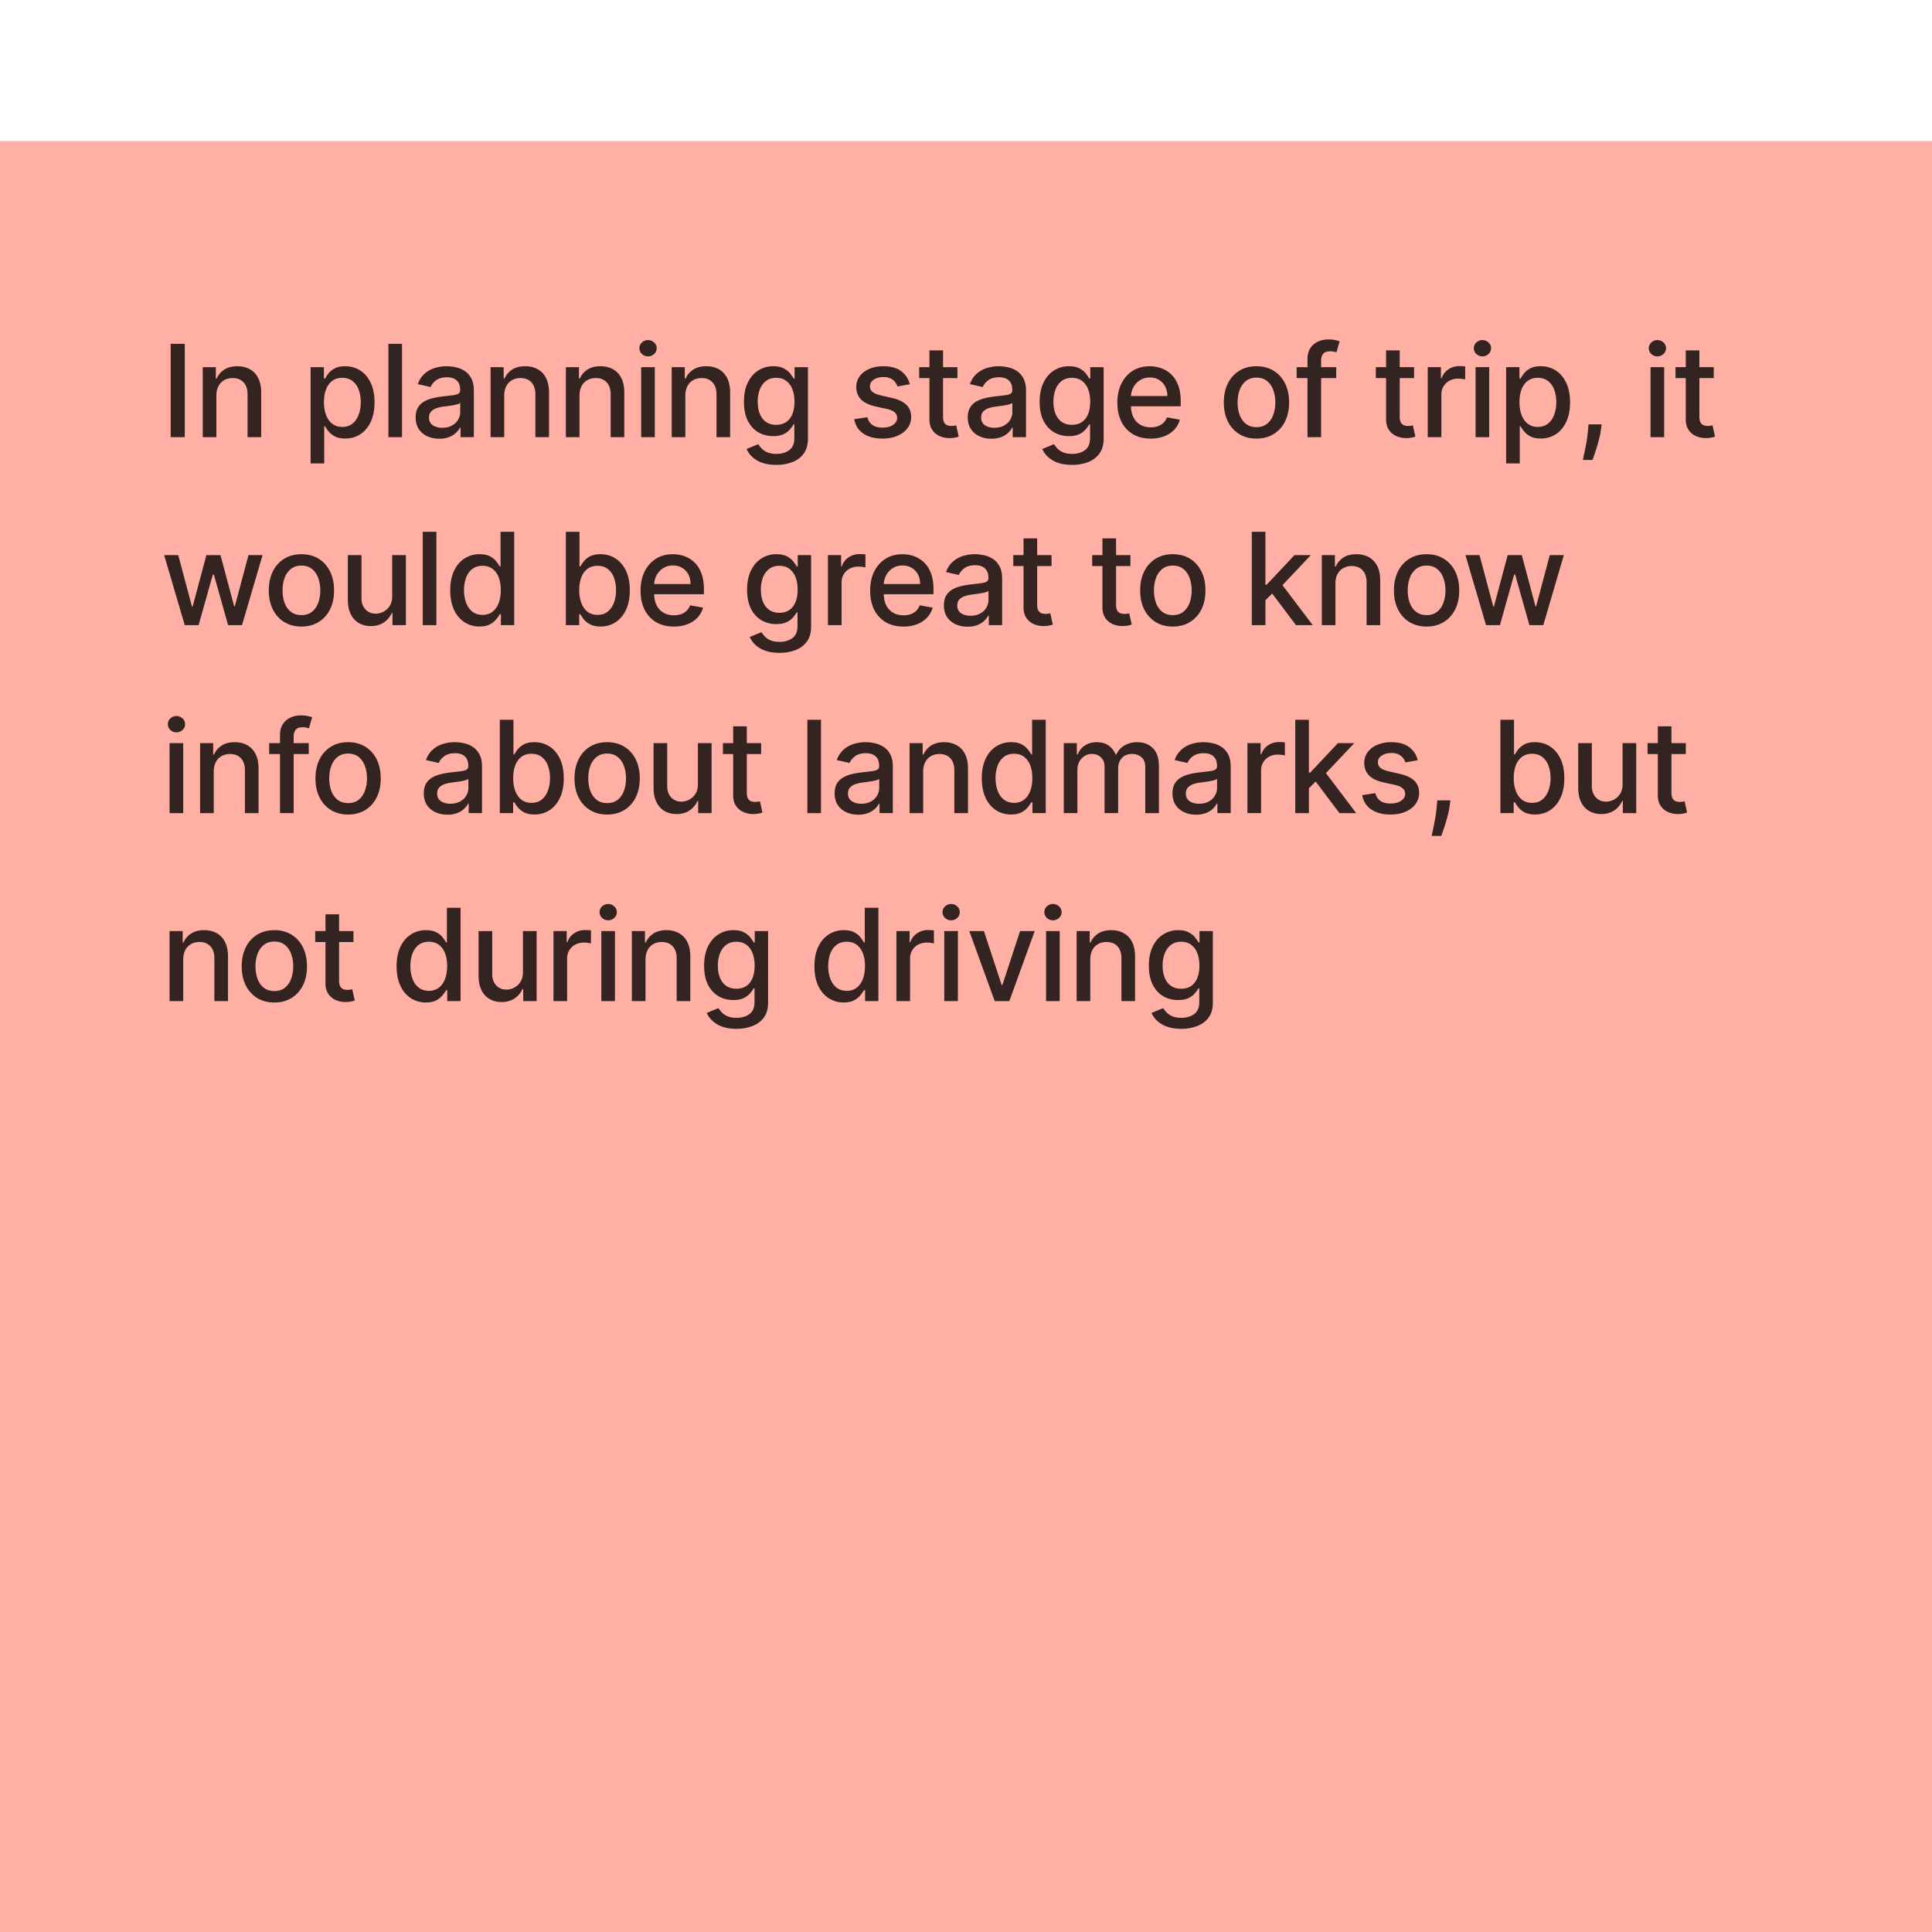<svg xmlns="http://www.w3.org/2000/svg" width="185" height="185" fill="none"><g filter="url(#a)"><path fill="#FFAFA3" d="M0 0h185v185H0z"/><path fill="#000" fill-opacity=".8" d="M17.692 19.424v8.937h-1.349v-8.938h1.349zm3.028 4.957v3.98h-1.305v-6.703h1.253v1.09h.083c.154-.354.395-.64.724-.855.332-.215.75-.323 1.253-.323.456 0 .856.096 1.2.288.343.19.61.472.798.847.19.375.284.84.284 1.392v4.264h-1.305v-4.107c0-.486-.127-.865-.38-1.139-.253-.276-.6-.414-1.043-.414-.302 0-.571.065-.807.196a1.413 1.413 0 0 0-.554.576c-.134.25-.2.553-.2.908zm9.021 6.493v-9.216h1.275v1.086h.109c.076-.14.185-.3.327-.484.143-.183.34-.343.594-.48.253-.14.587-.21 1.003-.21.541 0 1.024.137 1.45.41.424.274.757.668.998 1.183.245.515.367 1.135.367 1.86 0 .724-.12 1.345-.362 1.863-.242.515-.573.912-.995 1.19a2.576 2.576 0 0 1-1.445.415c-.407 0-.74-.068-.999-.205a1.89 1.89 0 0 1-.602-.48 3.634 3.634 0 0 1-.336-.488h-.079v3.556h-1.305zm1.28-5.865c0 .471.067.885.204 1.24.137.354.335.632.594.833.259.198.576.297.951.297.39 0 .716-.104.977-.31.262-.21.46-.493.594-.851.137-.358.205-.76.205-1.209 0-.442-.067-.84-.2-1.191a1.823 1.823 0 0 0-.594-.834c-.262-.203-.59-.305-.982-.305-.378 0-.698.097-.96.292a1.795 1.795 0 0 0-.59.816c-.133.35-.2.757-.2 1.222zm7.474-5.585v8.937h-1.304v-8.938h1.304zm3.571 9.085c-.425 0-.809-.079-1.152-.236a1.94 1.94 0 0 1-.816-.694c-.198-.302-.297-.673-.297-1.112 0-.378.073-.69.219-.934a1.61 1.61 0 0 1 .589-.58 3.06 3.06 0 0 1 .829-.323c.305-.073.617-.128.934-.166l.977-.114c.25-.032.432-.083.546-.152.113-.07.17-.184.17-.34v-.031c0-.382-.108-.677-.323-.886-.212-.21-.53-.314-.951-.314-.44 0-.786.097-1.039.292-.25.192-.423.406-.52.641l-1.225-.279c.145-.407.357-.736.637-.986.282-.253.606-.437.973-.55a3.8 3.8 0 0 1 1.156-.175c.268 0 .551.032.851.096.303.062.585.175.847.34.264.167.481.404.65.712.169.306.253.703.253 1.192v4.45H44.1v-.916h-.053c-.084.169-.21.335-.38.498a2.018 2.018 0 0 1-.65.405 2.524 2.524 0 0 1-.95.162zm.284-1.047c.36 0 .669-.072.925-.214a1.51 1.51 0 0 0 .59-.559c.136-.233.204-.481.204-.746v-.864c-.046.047-.137.09-.27.13a3.912 3.912 0 0 1-.45.101c-.168.027-.333.051-.493.075-.16.02-.294.037-.401.052a3.236 3.236 0 0 0-.694.161 1.19 1.19 0 0 0-.498.328c-.122.14-.183.325-.183.558 0 .323.12.567.358.733.238.163.542.245.912.245zm5.931-3.081v3.98h-1.304v-6.703h1.252v1.09h.083c.154-.354.396-.64.724-.855.332-.215.75-.323 1.253-.323.457 0 .857.096 1.2.288.343.19.61.472.799.847.189.375.283.84.283 1.392v4.264h-1.305v-4.107c0-.486-.126-.865-.38-1.139-.252-.276-.6-.414-1.042-.414-.303 0-.572.065-.808.196a1.42 1.42 0 0 0-.554.576c-.134.25-.2.553-.2.908zm7.21 0v3.98h-1.305v-6.703h1.252v1.09h.083c.154-.354.396-.64.725-.855.331-.215.749-.323 1.252-.323.457 0 .857.096 1.2.288.343.19.61.472.799.847.189.375.283.84.283 1.392v4.264h-1.305v-4.107c0-.486-.126-.865-.38-1.139-.252-.276-.6-.414-1.042-.414-.303 0-.572.065-.807.196a1.415 1.415 0 0 0-.555.576c-.133.25-.2.553-.2.908zm5.904 3.98v-6.703H62.7v6.703h-1.305zm.659-7.738a.83.83 0 0 1-.585-.226.738.738 0 0 1-.24-.55c0-.216.08-.399.24-.55a.821.821 0 0 1 .585-.231c.227 0 .42.077.58.23a.723.723 0 0 1 .245.55.732.732 0 0 1-.245.55.814.814 0 0 1-.58.227zm3.57 3.758v3.98H64.32v-6.703h1.252v1.09h.083c.154-.354.396-.64.725-.855.331-.215.749-.323 1.252-.323.457 0 .857.096 1.2.288.343.19.61.472.799.847.189.375.283.84.283 1.392v4.264H68.61v-4.107c0-.486-.127-.865-.38-1.139-.253-.276-.6-.414-1.043-.414-.303 0-.572.065-.807.196a1.407 1.407 0 0 0-.554.576c-.134.25-.201.553-.201.908zm8.715 6.633c-.532 0-.99-.07-1.374-.21a2.661 2.661 0 0 1-.934-.554 2.328 2.328 0 0 1-.541-.755l1.121-.462c.079.128.184.263.314.405.134.146.315.27.542.371.23.102.525.153.886.153.494 0 .903-.12 1.226-.362.323-.239.484-.62.484-1.143v-1.318h-.083a2.976 2.976 0 0 1-.34.475 1.842 1.842 0 0 1-.602.454c-.256.128-.59.192-1 .192-.53 0-1.006-.123-1.431-.37-.422-.25-.757-.619-1.004-1.105-.244-.488-.366-1.09-.366-1.802 0-.713.12-1.324.362-1.833.244-.509.579-.899 1.004-1.17a2.61 2.61 0 0 1 1.444-.41c.416 0 .752.07 1.008.21.256.137.455.297.598.48.145.183.257.345.336.484h.096v-1.086h1.279v6.851c0 .576-.134 1.049-.402 1.418-.268.37-.63.643-1.087.82a4.189 4.189 0 0 1-1.536.267zm-.013-3.836c.376 0 .693-.087.952-.262.261-.177.46-.43.593-.76.137-.33.205-.728.205-1.19 0-.451-.067-.849-.2-1.192a1.77 1.77 0 0 0-.59-.803c-.259-.195-.579-.292-.96-.292-.392 0-.72.102-.982.305-.261.201-.46.475-.593.82a3.26 3.26 0 0 0-.196 1.162c0 .439.066.824.2 1.156.134.332.332.59.594.777.264.186.59.279.977.279zm12.792-3.884-1.183.21a1.401 1.401 0 0 0-.235-.432 1.166 1.166 0 0 0-.428-.336 1.55 1.55 0 0 0-.676-.131c-.37 0-.678.083-.925.248-.248.163-.371.374-.371.633 0 .224.082.405.248.541.166.137.434.25.803.336l1.065.245c.617.142 1.077.362 1.379.659.303.296.454.682.454 1.156 0 .402-.117.76-.35 1.074-.23.31-.55.555-.964.733-.41.177-.886.266-1.427.266-.75 0-1.363-.16-1.837-.48-.474-.323-.765-.781-.873-1.375l1.262-.192c.078.329.24.578.484.746.244.166.563.25.956.25.427 0 .77-.09 1.025-.267.256-.18.384-.4.384-.659a.685.685 0 0 0-.236-.528c-.154-.142-.39-.25-.71-.323l-1.135-.249c-.626-.142-1.088-.37-1.388-.68-.297-.312-.445-.706-.445-1.183 0-.396.11-.742.331-1.039.222-.296.527-.528.917-.693.39-.17.836-.254 1.34-.254.724 0 1.294.158 1.71.472.416.311.691.728.825 1.252zm4.56-1.636v1.047h-3.662v-1.047h3.661zm-2.68-1.606h1.304v6.34c0 .254.038.444.114.572a.598.598 0 0 0 .292.258c.123.043.255.065.398.065.104 0 .196-.007.274-.022.079-.014.14-.026.184-.035l.235 1.078a2.05 2.05 0 0 1-.323.087c-.14.032-.314.05-.523.053a2.298 2.298 0 0 1-.96-.183 1.647 1.647 0 0 1-.72-.594c-.184-.267-.275-.604-.275-1.008v-6.611zm5.938 8.457c-.425 0-.809-.079-1.152-.236a1.941 1.941 0 0 1-.816-.694c-.198-.302-.297-.673-.297-1.112 0-.378.073-.69.218-.934a1.61 1.61 0 0 1 .59-.58 3.06 3.06 0 0 1 .829-.323c.305-.073.616-.128.933-.166l.978-.114c.25-.032.432-.083.545-.152.114-.07.17-.184.17-.34v-.031c0-.382-.107-.677-.322-.886-.213-.21-.53-.314-.952-.314-.439 0-.785.097-1.038.292-.25.192-.424.406-.52.641l-1.226-.279c.146-.407.358-.736.637-.986.282-.253.607-.437.974-.55a3.8 3.8 0 0 1 1.156-.175c.267 0 .551.032.85.096.303.062.586.175.847.34.265.167.482.404.65.712.17.306.254.703.254 1.192v4.45h-1.275v-.916h-.052c-.084.169-.21.335-.38.498a2.017 2.017 0 0 1-.65.405 2.523 2.523 0 0 1-.951.162zm.284-1.047c.36 0 .669-.072.925-.214a1.5 1.5 0 0 0 .589-.559c.137-.233.205-.481.205-.746v-.864c-.047.047-.137.09-.27.13a3.961 3.961 0 0 1-.45.101c-.169.027-.333.051-.493.075-.16.02-.294.037-.402.052a3.236 3.236 0 0 0-.694.161 1.19 1.19 0 0 0-.497.328c-.122.14-.183.325-.183.558 0 .323.119.567.358.733.238.163.542.245.912.245zm7.437 3.552c-.533 0-.991-.07-1.375-.21a2.667 2.667 0 0 1-.934-.554 2.333 2.333 0 0 1-.54-.755l1.121-.462c.078.128.183.263.314.405.134.146.314.27.541.371.23.102.525.153.886.153.494 0 .903-.12 1.226-.362.323-.239.484-.62.484-1.143v-1.318h-.082a2.97 2.97 0 0 1-.341.475 1.835 1.835 0 0 1-.602.454c-.256.128-.589.192-.999.192-.53 0-1.007-.123-1.432-.37-.422-.25-.756-.619-1.003-1.105-.245-.488-.367-1.09-.367-1.802 0-.713.12-1.324.362-1.833.245-.509.579-.899 1.004-1.17a2.61 2.61 0 0 1 1.444-.41c.416 0 .752.07 1.008.21.256.137.456.297.598.48.146.183.258.345.336.484h.096v-1.086h1.279v6.851c0 .576-.134 1.049-.402 1.418-.267.37-.629.643-1.086.82a4.19 4.19 0 0 1-1.536.267zm-.013-3.836c.375 0 .692-.087.951-.262.262-.177.46-.43.593-.76.137-.33.206-.728.206-1.19 0-.451-.067-.849-.201-1.192a1.77 1.77 0 0 0-.589-.803c-.259-.195-.579-.292-.96-.292-.393 0-.72.102-.982.305a1.85 1.85 0 0 0-.594.82 3.259 3.259 0 0 0-.196 1.162c0 .439.067.824.201 1.156.133.332.331.59.593.777.265.186.591.279.978.279zm7.54 1.318c-.66 0-1.229-.141-1.706-.423a2.873 2.873 0 0 1-1.1-1.2c-.256-.518-.384-1.125-.384-1.82 0-.687.128-1.292.384-1.816.259-.523.62-.932 1.083-1.226.465-.294 1.009-.44 1.632-.44.378 0 .745.062 1.099.187.355.125.674.322.956.59.282.267.505.615.668 1.042.163.425.244.941.244 1.55v.462h-5.328v-.978h4.05c0-.343-.07-.647-.21-.912a1.587 1.587 0 0 0-1.471-.864c-.366 0-.686.09-.96.27-.27.178-.48.411-.628.7a2.021 2.021 0 0 0-.218.929v.763c0 .448.078.83.236 1.144.16.314.382.554.667.72.285.163.618.244 1 .244.247 0 .472-.035.676-.105a1.4 1.4 0 0 0 .868-.851l1.235.223a2.237 2.237 0 0 1-.532.956c-.253.27-.572.481-.956.632a3.576 3.576 0 0 1-1.305.223zm10.129 0c-.628 0-1.177-.144-1.645-.432a2.917 2.917 0 0 1-1.091-1.209c-.259-.518-.388-1.123-.388-1.815 0-.696.129-1.304.388-1.824a2.91 2.91 0 0 1 1.091-1.213c.468-.288 1.017-.433 1.645-.433.628 0 1.177.145 1.645.433.469.288.832.692 1.091 1.213.259.52.389 1.128.389 1.824 0 .692-.13 1.297-.389 1.815a2.91 2.91 0 0 1-1.091 1.209c-.468.288-1.017.432-1.645.432zm.004-1.095c.408 0 .745-.108 1.013-.323a1.9 1.9 0 0 0 .593-.86c.131-.358.197-.752.197-1.183 0-.427-.066-.82-.197-1.178a1.924 1.924 0 0 0-.593-.868c-.268-.219-.605-.328-1.013-.328-.41 0-.75.11-1.021.328a1.956 1.956 0 0 0-.598.868c-.128.358-.192.75-.192 1.178 0 .43.064.825.192 1.183.131.358.331.644.598.86.271.215.611.323 1.021.323zm7.632-5.743v1.047h-3.788v-1.047h3.788zM125.2 28.36v-7.48c0-.419.091-.767.274-1.043a1.69 1.69 0 0 1 .729-.624c.303-.14.632-.21.986-.21.262 0 .486.022.672.066.187.04.325.079.415.113l-.305 1.056a6.972 6.972 0 0 0-.236-.06 1.344 1.344 0 0 0-.349-.04c-.317 0-.544.079-.681.236-.134.157-.201.384-.201.68v7.306H125.2zm10.206-6.703v1.047h-3.662v-1.047h3.662zm-2.68-1.606h1.305v6.34c0 .254.038.444.113.572a.6.6 0 0 0 .293.258c.122.043.254.065.397.065.105 0 .196-.007.275-.022l.183-.035.236 1.078c-.076.03-.183.058-.323.087a2.56 2.56 0 0 1-.524.053 2.3 2.3 0 0 1-.96-.183 1.643 1.643 0 0 1-.72-.594c-.183-.267-.275-.604-.275-1.008v-6.611zm3.988 8.309v-6.703h1.261v1.064h.07c.122-.36.337-.644.646-.85.311-.21.663-.315 1.056-.315a5.623 5.623 0 0 1 .554.03v1.249a2.41 2.41 0 0 0-.279-.048 2.667 2.667 0 0 0-.402-.03c-.308 0-.583.065-.825.196a1.464 1.464 0 0 0-.776 1.313v4.094h-1.305zm4.581 0v-6.703h1.305v6.703h-1.305zm.659-7.738a.83.83 0 0 1-.585-.226.738.738 0 0 1-.24-.55c0-.216.08-.399.24-.55a.822.822 0 0 1 .585-.231c.227 0 .42.077.58.23a.723.723 0 0 1 .245.55.732.732 0 0 1-.245.55.813.813 0 0 1-.58.227zm2.266 10.251v-9.216h1.274v1.086h.109a3.73 3.73 0 0 1 .327-.484 1.86 1.86 0 0 1 .594-.48c.253-.14.588-.21 1.004-.21.541 0 1.024.137 1.448.41.425.274.758.668 1 1.183.244.515.366 1.135.366 1.86 0 .724-.121 1.345-.362 1.863-.241.515-.573.912-.995 1.19a2.575 2.575 0 0 1-1.444.415c-.408 0-.741-.068-1-.205a1.896 1.896 0 0 1-.602-.48 3.719 3.719 0 0 1-.336-.488h-.078v3.556h-1.305zm1.278-5.865c0 .471.069.885.205 1.24.137.354.335.632.594.833.259.198.576.297.951.297.39 0 .716-.104.978-.31.262-.21.459-.493.593-.851a3.36 3.36 0 0 0 .205-1.209c0-.442-.067-.84-.2-1.191a1.823 1.823 0 0 0-.594-.834c-.262-.203-.589-.305-.982-.305-.378 0-.698.097-.96.292a1.795 1.795 0 0 0-.589.816c-.134.35-.201.757-.201 1.222zm7.868 2.13-.065.475c-.044.35-.118.713-.223 1.091-.101.381-.208.735-.318 1.06a34.11 34.11 0 0 1-.266.777h-.925c.037-.18.09-.424.157-.733.067-.305.132-.647.196-1.025a13.5 13.5 0 0 0 .144-1.156l.044-.49h1.256zm4.681 1.222v-6.703h1.305v6.703h-1.305zm.659-7.738a.83.83 0 0 1-.585-.226.738.738 0 0 1-.24-.55c0-.216.08-.399.24-.55a.822.822 0 0 1 .585-.231c.227 0 .42.077.58.23a.723.723 0 0 1 .245.55.732.732 0 0 1-.245.55.813.813 0 0 1-.58.227zm5.395 1.035v1.047h-3.662v-1.047h3.662zm-2.68-1.606h1.305v6.34c0 .254.038.444.113.572a.6.6 0 0 0 .293.258c.122.043.254.065.397.065.105 0 .196-.007.275-.022l.183-.035.236 1.078c-.076.03-.183.058-.323.087a2.56 2.56 0 0 1-.524.053 2.3 2.3 0 0 1-.96-.183 1.643 1.643 0 0 1-.72-.594c-.183-.267-.275-.604-.275-1.008v-6.611zM17.691 46.36l-1.972-6.703h1.349l1.313 4.922h.066l1.317-4.922h1.349l1.309 4.9h.065l1.305-4.9h1.349l-1.968 6.703h-1.331l-1.362-4.84h-.1l-1.362 4.84h-1.326zm11.172.135c-.628 0-1.177-.144-1.645-.432a2.914 2.914 0 0 1-1.091-1.209c-.259-.518-.388-1.123-.388-1.815 0-.696.13-1.304.388-1.824a2.922 2.922 0 0 1 1.09-1.214c.47-.288 1.018-.431 1.646-.431.628 0 1.177.144 1.645.431.469.288.832.693 1.091 1.214.26.52.389 1.128.389 1.824 0 .692-.13 1.297-.389 1.815s-.622.92-1.09 1.209c-.47.288-1.018.432-1.646.432zm.005-1.095c.407 0 .744-.108 1.012-.323.268-.216.465-.502.593-.86a3.42 3.42 0 0 0 .197-1.183c0-.427-.066-.82-.197-1.178a1.92 1.92 0 0 0-.593-.868c-.268-.218-.605-.328-1.012-.328-.41 0-.751.11-1.022.328a1.95 1.95 0 0 0-.598.868c-.128.358-.192.75-.192 1.178 0 .43.064.825.192 1.183.131.358.33.644.598.86.27.215.611.323 1.021.323zm8.687-1.82v-3.923h1.309v6.703h-1.283V45.2h-.07a2.092 2.092 0 0 1-.742.894c-.337.236-.758.354-1.26.354-.431 0-.813-.095-1.144-.284a1.993 1.993 0 0 1-.777-.85c-.186-.376-.28-.84-.28-1.393v-4.263h1.306v4.106c0 .457.126.82.38 1.091.252.27.581.406.986.406a1.6 1.6 0 0 0 .728-.183c.245-.123.447-.307.607-.555.163-.247.243-.561.24-.942zm4.232-6.158v8.938h-1.305v-8.938h1.305zm4.13 9.069a2.598 2.598 0 0 1-1.45-.415c-.422-.28-.753-.676-.995-1.191-.238-.518-.358-1.14-.358-1.864 0-.724.121-1.344.363-1.859.244-.515.579-.909 1.003-1.182a2.61 2.61 0 0 1 1.445-.41c.416 0 .75.07 1.004.209.255.137.453.297.593.48.142.183.253.345.332.484h.078v-3.32h1.305v8.937h-1.274v-1.043h-.11a3.452 3.452 0 0 1-.34.488 1.891 1.891 0 0 1-.602.48c-.256.137-.588.206-.995.206zm.287-1.113c.375 0 .693-.1.951-.297.262-.2.46-.479.594-.834.137-.354.205-.767.205-1.239 0-.465-.067-.873-.2-1.222a1.795 1.795 0 0 0-.59-.816c-.259-.195-.579-.292-.96-.292-.393 0-.72.102-.982.305-.262.204-.46.482-.593.834a3.4 3.4 0 0 0-.197 1.191c0 .448.067.851.201 1.209.134.358.332.641.594.85.264.208.59.31.977.31zm7.982.982v-8.938h1.304v3.321h.08c.075-.14.184-.3.326-.484a1.85 1.85 0 0 1 .594-.48c.253-.14.587-.21 1.003-.21.542 0 1.025.137 1.45.41.424.274.757.668.999 1.183.244.515.366 1.135.366 1.86 0 .724-.12 1.345-.362 1.863-.241.515-.573.912-.995 1.19a2.576 2.576 0 0 1-1.444.416c-.408 0-.74-.069-1-.206a1.891 1.891 0 0 1-.602-.48 3.623 3.623 0 0 1-.336-.488h-.109v1.043h-1.274zm1.278-3.352c0 .471.069.885.206 1.24.136.354.334.632.593.833.259.198.576.297.951.297.39 0 .716-.103.978-.31.262-.21.46-.493.593-.851.137-.358.205-.76.205-1.209 0-.442-.067-.84-.2-1.191a1.823 1.823 0 0 0-.594-.834c-.262-.203-.589-.305-.982-.305-.378 0-.698.097-.96.292a1.795 1.795 0 0 0-.589.816c-.134.35-.2.757-.2 1.222zm9.063 3.487c-.66 0-1.23-.141-1.706-.423a2.87 2.87 0 0 1-1.1-1.2c-.256-.518-.384-1.125-.384-1.82 0-.687.128-1.292.384-1.816a2.99 2.99 0 0 1 1.082-1.226c.466-.294 1.01-.44 1.632-.44.379 0 .745.062 1.1.187.355.125.674.322.956.59.282.267.505.615.667 1.042.163.425.245.941.245 1.55v.462h-5.328v-.978h4.05c0-.343-.07-.647-.21-.912a1.583 1.583 0 0 0-.59-.632 1.647 1.647 0 0 0-.88-.232c-.367 0-.687.09-.96.27a1.823 1.823 0 0 0-.63.7 2.015 2.015 0 0 0-.217.929v.763c0 .448.078.83.235 1.144.16.314.383.554.668.72.285.163.618.244 1 .244.246 0 .472-.035.675-.105a1.402 1.402 0 0 0 .868-.851l1.236.223a2.238 2.238 0 0 1-.532.956 2.59 2.59 0 0 1-.956.632 3.576 3.576 0 0 1-1.305.223zm10.116 2.518c-.533 0-.991-.07-1.375-.21a2.661 2.661 0 0 1-.934-.554 2.326 2.326 0 0 1-.541-.755l1.121-.462a2.7 2.7 0 0 0 .315.405c.133.146.314.27.54.371.23.102.526.153.887.153.494 0 .903-.12 1.226-.362.323-.239.484-.62.484-1.143v-1.318h-.083a2.982 2.982 0 0 1-.34.475 1.842 1.842 0 0 1-.602.454c-.256.128-.59.192-1 .192a2.789 2.789 0 0 1-1.43-.37c-.423-.25-.757-.619-1.005-1.105-.244-.488-.366-1.09-.366-1.802 0-.713.12-1.324.362-1.833.245-.509.579-.899 1.004-1.17a2.61 2.61 0 0 1 1.444-.41c.416 0 .752.07 1.008.21.256.137.456.297.598.48.145.183.257.345.336.484h.096v-1.086h1.279v6.851c0 .576-.134 1.049-.402 1.418-.267.37-.63.643-1.086.82a4.189 4.189 0 0 1-1.536.267zm-.014-3.836c.376 0 .693-.087.952-.262.262-.177.46-.43.593-.76.137-.33.205-.728.205-1.19 0-.451-.067-.849-.2-1.192a1.77 1.77 0 0 0-.59-.803c-.258-.195-.578-.292-.96-.292-.392 0-.72.102-.981.305a1.85 1.85 0 0 0-.594.82 3.26 3.26 0 0 0-.196 1.161c0 .44.067.825.2 1.157.134.332.332.59.594.777.265.186.59.279.977.279zm4.652 1.183v-6.703h1.261v1.064h.07a1.62 1.62 0 0 1 .646-.85c.312-.21.663-.315 1.056-.315a5.598 5.598 0 0 1 .555.03v1.249a2.361 2.361 0 0 0-.28-.048 2.66 2.66 0 0 0-.401-.03 1.7 1.7 0 0 0-.825.196 1.458 1.458 0 0 0-.777 1.313v4.094h-1.305zm7.23.135c-.66 0-1.229-.141-1.706-.423a2.871 2.871 0 0 1-1.1-1.2c-.256-.518-.384-1.125-.384-1.82 0-.687.128-1.292.384-1.816.26-.523.62-.932 1.083-1.226.465-.294 1.01-.44 1.632-.44.378 0 .744.062 1.1.187.354.125.673.322.955.59.282.267.505.615.668 1.042.163.425.244.941.244 1.55v.462h-5.328v-.978h4.05c0-.343-.07-.647-.21-.912a1.584 1.584 0 0 0-.59-.632 1.647 1.647 0 0 0-.88-.232c-.367 0-.687.09-.96.27-.271.178-.48.411-.63.7a2.016 2.016 0 0 0-.217.929v.763c0 .448.078.83.235 1.144.16.314.383.554.668.72.285.163.618.244 1 .244.247 0 .472-.035.676-.105a1.405 1.405 0 0 0 .868-.851l1.235.223a2.237 2.237 0 0 1-.532.956 2.58 2.58 0 0 1-.956.632 3.576 3.576 0 0 1-1.305.223zm6.14.013c-.426 0-.81-.079-1.153-.236a1.94 1.94 0 0 1-.816-.694c-.198-.302-.297-.673-.297-1.112 0-.378.073-.69.218-.934a1.61 1.61 0 0 1 .59-.58c.247-.143.523-.25.829-.324.305-.072.616-.127.934-.165l.977-.114c.25-.032.432-.083.546-.153.113-.07.17-.183.17-.34v-.03c0-.381-.108-.677-.323-.886-.212-.21-.53-.315-.951-.315-.44 0-.786.098-1.039.293-.25.192-.423.406-.52.641l-1.225-.279c.145-.407.357-.736.637-.986.282-.253.606-.437.973-.55a3.801 3.801 0 0 1 1.156-.174c.268 0 .551.032.851.096.303.06.585.174.847.34.264.166.481.403.65.711.169.306.253.703.253 1.191v4.452h-1.274v-.917h-.053c-.084.169-.21.335-.38.498a2.017 2.017 0 0 1-.65.405 2.524 2.524 0 0 1-.95.162zm.283-1.047c.36 0 .669-.072.925-.214a1.51 1.51 0 0 0 .59-.559 1.45 1.45 0 0 0 .204-.746v-.864c-.046.047-.137.09-.27.13a4.21 4.21 0 0 1-.45.101l-.493.075a53.1 53.1 0 0 0-.401.052 3.238 3.238 0 0 0-.694.161 1.19 1.19 0 0 0-.498.328c-.122.14-.183.325-.183.558 0 .323.12.567.358.733.238.163.542.245.912.245zm7.756-5.804v1.047h-3.662v-1.047h3.662zm-2.68-1.606h1.305v6.34c0 .254.038.444.113.572a.6.6 0 0 0 .293.258c.122.043.254.065.397.065.105 0 .196-.007.275-.022l.183-.035.236 1.078c-.076.03-.184.058-.323.087a2.56 2.56 0 0 1-.524.053 2.297 2.297 0 0 1-.96-.183 1.646 1.646 0 0 1-.72-.594c-.183-.267-.275-.603-.275-1.008v-6.611zm10.233 1.606v1.047h-3.661v-1.047h3.661zm-2.679-1.606h1.305v6.34c0 .254.038.444.113.572a.596.596 0 0 0 .293.258c.122.043.254.065.397.065.105 0 .196-.007.275-.022l.183-.035.236 1.078c-.076.03-.184.058-.323.087a2.56 2.56 0 0 1-.524.053 2.3 2.3 0 0 1-.96-.183 1.643 1.643 0 0 1-.72-.594c-.183-.267-.275-.603-.275-1.008v-6.611zm6.739 8.444c-.628 0-1.177-.144-1.645-.432a2.91 2.91 0 0 1-1.091-1.209c-.259-.518-.388-1.123-.388-1.815 0-.696.129-1.304.388-1.824a2.91 2.91 0 0 1 1.091-1.214c.468-.288 1.017-.431 1.645-.431.628 0 1.177.144 1.645.431.469.288.832.693 1.091 1.214.259.52.389 1.128.389 1.824 0 .692-.13 1.297-.389 1.815a2.91 2.91 0 0 1-1.091 1.209c-.468.288-1.017.432-1.645.432zm.004-1.095c.408 0 .745-.108 1.013-.323a1.9 1.9 0 0 0 .593-.86c.131-.358.197-.752.197-1.183 0-.427-.066-.82-.197-1.178a1.924 1.924 0 0 0-.593-.868c-.268-.218-.605-.328-1.013-.328-.41 0-.75.11-1.021.328a1.956 1.956 0 0 0-.598.868c-.128.358-.192.75-.192 1.178 0 .43.064.825.192 1.183.131.358.331.644.598.86.271.215.611.323 1.021.323zm8.759-1.314-.009-1.593h.227l2.671-2.836h1.562l-3.046 3.229h-.205l-1.2 1.2zm-1.2 2.274v-8.938h1.305v8.938h-1.305zm4.233 0-2.4-3.186.899-.912 3.102 4.098h-1.601zm3.777-3.98v3.98h-1.305v-6.703h1.252v1.09h.083c.154-.354.396-.64.725-.855.331-.215.749-.322 1.252-.322.457 0 .857.096 1.2.288.343.189.61.47.799.846.189.375.283.84.283 1.392v4.264h-1.305v-4.107c0-.486-.126-.865-.379-1.139-.253-.276-.601-.414-1.043-.414a1.63 1.63 0 0 0-.807.196 1.415 1.415 0 0 0-.555.576c-.133.25-.2.553-.2.908zm8.727 4.115c-.628 0-1.176-.144-1.645-.432a2.917 2.917 0 0 1-1.091-1.209c-.259-.518-.388-1.123-.388-1.815 0-.696.129-1.304.388-1.824a2.91 2.91 0 0 1 1.091-1.214c.469-.288 1.017-.431 1.645-.431.629 0 1.177.144 1.646.431a2.91 2.91 0 0 1 1.091 1.214c.258.52.388 1.128.388 1.824 0 .692-.13 1.297-.388 1.815-.259.518-.623.92-1.091 1.209-.469.288-1.017.432-1.646.432zm.005-1.095c.407 0 .745-.108 1.012-.323a1.89 1.89 0 0 0 .594-.86c.131-.358.196-.752.196-1.183 0-.427-.065-.82-.196-1.178a1.918 1.918 0 0 0-.594-.868c-.267-.218-.605-.328-1.012-.328-.41 0-.751.11-1.021.328a1.948 1.948 0 0 0-.598.868c-.128.358-.192.75-.192 1.178 0 .43.064.825.192 1.183.131.358.33.644.598.86.27.215.611.323 1.021.323zm5.69.96-1.972-6.703h1.348l1.314 4.922h.065l1.318-4.922h1.349l1.309 4.9h.065l1.305-4.9h1.348l-1.968 6.703h-1.331l-1.361-4.84h-.101l-1.361 4.84h-1.327zm-126.06 18v-6.703h1.305v6.703h-1.305zm.66-7.738a.83.83 0 0 1-.585-.226.738.738 0 0 1-.24-.55.73.73 0 0 1 .24-.55.822.822 0 0 1 .584-.231c.227 0 .42.077.58.23a.723.723 0 0 1 .245.55.732.732 0 0 1-.244.55.814.814 0 0 1-.58.227zm3.57 3.758v3.98h-1.305v-6.703h1.253v1.09h.083c.154-.354.395-.64.724-.855.332-.215.75-.322 1.253-.322.456 0 .856.096 1.2.288.343.189.61.47.798.846.19.375.284.84.284 1.392v4.264h-1.305v-4.107c0-.486-.127-.865-.38-1.139-.253-.276-.6-.414-1.043-.414-.302 0-.571.065-.807.196a1.413 1.413 0 0 0-.554.576c-.134.25-.2.553-.2.908zm9.095-2.723v1.047h-3.788v-1.047h3.788zm-2.75 6.703v-7.48c0-.419.092-.767.275-1.043a1.68 1.68 0 0 1 .729-.624c.302-.14.631-.21.986-.21.262 0 .486.022.672.066.186.04.325.079.415.114l-.306 1.056a6.399 6.399 0 0 0-.235-.062 1.347 1.347 0 0 0-.35-.039c-.316 0-.543.079-.68.236-.134.157-.2.384-.2.68v7.306h-1.306zm6.52.135c-.628 0-1.177-.144-1.645-.432a2.914 2.914 0 0 1-1.091-1.209c-.26-.518-.389-1.123-.389-1.815 0-.696.13-1.304.389-1.824a2.915 2.915 0 0 1 1.09-1.214c.47-.288 1.018-.431 1.646-.431.628 0 1.177.144 1.645.431.468.288.832.693 1.091 1.214.259.52.388 1.128.388 1.824 0 .692-.129 1.297-.388 1.815s-.623.92-1.09 1.209c-.47.288-1.018.432-1.646.432zm.004-1.095c.408 0 .745-.108 1.013-.323a1.9 1.9 0 0 0 .593-.86 3.42 3.42 0 0 0 .197-1.183c0-.427-.066-.82-.197-1.178a1.92 1.92 0 0 0-.593-.868c-.268-.218-.605-.328-1.013-.328-.41 0-.75.11-1.02.328a1.95 1.95 0 0 0-.599.868c-.128.358-.192.75-.192 1.178 0 .43.064.825.192 1.183.131.358.33.644.598.86.27.215.611.323 1.021.323zm9.51 1.108c-.425 0-.81-.079-1.153-.236a1.94 1.94 0 0 1-.816-.693c-.198-.303-.297-.674-.297-1.113 0-.378.073-.69.219-.934a1.61 1.61 0 0 1 .589-.58c.247-.143.523-.25.829-.324.305-.072.617-.127.934-.165l.977-.114c.25-.032.432-.083.546-.153.113-.07.17-.183.17-.34v-.03c0-.381-.108-.677-.323-.886-.212-.21-.53-.315-.951-.315-.44 0-.786.098-1.039.293-.25.192-.423.406-.52.641l-1.226-.279c.146-.407.358-.736.638-.986.282-.253.606-.437.973-.55a3.801 3.801 0 0 1 1.156-.174c.268 0 .552.032.851.096.303.06.585.174.847.34.265.166.481.403.65.711.169.306.253.703.253 1.191v4.452H44.88v-.917h-.053c-.084.169-.21.335-.38.498a2.017 2.017 0 0 1-.65.405 2.524 2.524 0 0 1-.95.162zm.283-1.047c.36 0 .669-.072.925-.214a1.51 1.51 0 0 0 .59-.559 1.45 1.45 0 0 0 .204-.746v-.864c-.046.047-.136.09-.27.13a4.21 4.21 0 0 1-.45.101l-.493.075a53.1 53.1 0 0 0-.401.052 3.237 3.237 0 0 0-.694.161 1.19 1.19 0 0 0-.498.328c-.122.14-.183.325-.183.558 0 .323.12.567.358.733.238.163.542.245.912.245zm4.731.899v-8.938h1.305v3.321h.079c.076-.14.185-.3.327-.484.143-.183.34-.343.594-.48.253-.14.587-.21 1.003-.21.541 0 1.024.137 1.45.41.424.274.757.668.998 1.183.245.515.367 1.135.367 1.86 0 .724-.12 1.345-.362 1.863-.242.515-.573.912-.995 1.19a2.576 2.576 0 0 1-1.445.416c-.407 0-.74-.069-.999-.206a1.891 1.891 0 0 1-.602-.48 3.642 3.642 0 0 1-.336-.488h-.11v1.043h-1.273zm1.28-3.352c0 .471.068.885.204 1.24.137.354.335.632.594.833.259.198.576.297.951.297.39 0 .716-.103.977-.31.262-.21.46-.493.594-.851.137-.358.205-.76.205-1.209 0-.442-.067-.84-.2-1.191a1.823 1.823 0 0 0-.594-.834c-.262-.203-.59-.305-.982-.305-.378 0-.698.097-.96.292a1.795 1.795 0 0 0-.59.816c-.133.35-.2.757-.2 1.222zm8.996 3.487c-.628 0-1.176-.144-1.645-.432a2.914 2.914 0 0 1-1.09-1.209c-.26-.518-.39-1.123-.39-1.815 0-.696.13-1.304.39-1.824a2.908 2.908 0 0 1 1.09-1.214c.469-.288 1.017-.431 1.645-.431.629 0 1.177.144 1.645.431.469.288.833.693 1.091 1.214.26.52.389 1.128.389 1.824 0 .692-.13 1.297-.389 1.815-.258.518-.622.92-1.09 1.209-.469.288-1.017.432-1.646.432zm.005-1.095c.407 0 .744-.108 1.012-.323.268-.216.465-.502.593-.86.132-.358.197-.752.197-1.183 0-.427-.066-.82-.197-1.178a1.92 1.92 0 0 0-.593-.868c-.268-.218-.605-.328-1.012-.328-.41 0-.75.11-1.022.328a1.95 1.95 0 0 0-.597.868c-.128.358-.192.75-.192 1.178 0 .43.064.825.192 1.183.13.358.33.644.597.86.271.215.611.323 1.022.323zm8.687-1.82v-3.923h1.31v6.703h-1.284V63.2h-.07a2.092 2.092 0 0 1-.741.894c-.338.236-.758.354-1.262.354a2.27 2.27 0 0 1-1.143-.284 1.993 1.993 0 0 1-.777-.85c-.186-.376-.279-.84-.279-1.393v-4.263h1.305v4.106c0 .457.126.82.38 1.091.253.27.581.406.986.406a1.6 1.6 0 0 0 .728-.183c.245-.123.447-.307.607-.555.163-.247.243-.561.24-.942zm6.056-3.923v1.047h-3.661v-1.047h3.661zm-2.68-1.606h1.305v6.34c0 .254.038.444.114.572a.598.598 0 0 0 .292.258c.123.043.255.065.397.065.105 0 .197-.007.275-.022.079-.014.14-.026.184-.035l.235 1.078a2.05 2.05 0 0 1-.323.087c-.14.032-.314.05-.523.053a2.298 2.298 0 0 1-.96-.183 1.646 1.646 0 0 1-.72-.594c-.184-.267-.275-.603-.275-1.008v-6.611zm8.41-.629v8.938H77.31v-8.938h1.305zm3.57 9.086c-.424 0-.808-.079-1.151-.236a1.94 1.94 0 0 1-.816-.693c-.198-.303-.297-.674-.297-1.113 0-.378.073-.69.218-.934a1.61 1.61 0 0 1 .59-.58c.246-.143.523-.25.828-.324.306-.072.617-.127.934-.165l.978-.114c.25-.032.432-.083.545-.153.114-.07.17-.183.17-.34v-.03c0-.381-.107-.677-.323-.886-.212-.21-.529-.315-.95-.315-.44 0-.786.098-1.04.293-.25.192-.423.406-.519.641l-1.226-.279c.145-.407.358-.736.637-.986.282-.253.607-.437.973-.55a3.8 3.8 0 0 1 1.157-.174c.267 0 .551.032.85.096.303.06.585.174.847.34.265.166.482.403.65.711.17.306.254.703.254 1.191v4.452h-1.275v-.917h-.052a1.865 1.865 0 0 1-.38.498 2.017 2.017 0 0 1-.65.405 2.523 2.523 0 0 1-.951.162zm.284-1.047c.361 0 .67-.072.925-.214.26-.143.456-.329.59-.559.136-.233.205-.481.205-.746v-.864c-.047.047-.137.09-.27.13a4.01 4.01 0 0 1-.45.101l-.493.075c-.16.02-.294.037-.402.052a3.236 3.236 0 0 0-.694.161 1.19 1.19 0 0 0-.497.328c-.122.14-.183.325-.183.558 0 .323.119.567.357.733.239.163.543.245.912.245zm5.932-3.081v3.98h-1.305v-6.703h1.253v1.09h.083c.154-.354.395-.64.724-.855.332-.215.75-.322 1.252-.322.457 0 .857.096 1.2.288.344.189.61.47.799.846.19.375.284.84.284 1.392v4.264h-1.305v-4.107c0-.486-.127-.865-.38-1.139-.253-.276-.6-.414-1.043-.414-.302 0-.571.065-.807.196a1.407 1.407 0 0 0-.554.576c-.134.25-.201.553-.201.908zm8.414 4.11a2.597 2.597 0 0 1-1.45-.414c-.421-.28-.753-.676-.994-1.191-.239-.518-.358-1.14-.358-1.864 0-.724.12-1.344.362-1.859.245-.515.58-.909 1.004-1.182a2.61 2.61 0 0 1 1.444-.41c.416 0 .75.07 1.004.209.256.137.454.297.593.48.143.183.254.345.332.484h.079v-3.32h1.304v8.937h-1.274v-1.043h-.109a3.453 3.453 0 0 1-.34.488 1.89 1.89 0 0 1-.603.48c-.255.137-.587.206-.994.206zm.288-1.112c.375 0 .692-.1.95-.297.263-.2.46-.479.594-.834.137-.354.206-.767.206-1.239 0-.465-.067-.873-.201-1.222a1.795 1.795 0 0 0-.59-.816c-.258-.195-.578-.292-.96-.292-.392 0-.72.102-.981.305-.262.204-.46.482-.594.834a3.4 3.4 0 0 0-.196 1.191c0 .448.067.851.2 1.209.134.358.332.641.594.85.265.208.59.31.978.31zm4.76.982v-6.703h1.252v1.09h.083c.139-.369.368-.657.685-.863.317-.21.697-.314 1.139-.314.448 0 .823.104 1.126.314.305.21.531.497.676.864h.07c.16-.358.415-.643.764-.856.349-.215.765-.322 1.248-.322.608 0 1.104.19 1.488.571.387.381.58.956.58 1.724v4.495h-1.305v-4.373c0-.454-.123-.782-.371-.986a1.347 1.347 0 0 0-.885-.306c-.425 0-.755.131-.991.393-.236.259-.353.592-.353 1v4.272h-1.301v-4.456c0-.364-.113-.656-.34-.877-.227-.221-.522-.332-.886-.332-.247 0-.476.066-.685.197a1.438 1.438 0 0 0-.502.536c-.125.23-.188.496-.188.8v4.132h-1.304zm12.675.148c-.424 0-.808-.079-1.152-.236a1.944 1.944 0 0 1-.816-.693c-.197-.303-.296-.674-.296-1.113 0-.378.072-.69.218-.934.145-.245.342-.438.589-.58a3.08 3.08 0 0 1 .829-.324c.305-.072.617-.127.934-.165l.977-.114c.251-.032.432-.083.546-.153.113-.07.17-.183.17-.34v-.03c0-.381-.108-.677-.323-.886-.212-.21-.529-.315-.951-.315-.439 0-.786.098-1.039.293-.25.192-.423.406-.519.641l-1.226-.279c.145-.407.358-.736.637-.986a2.58 2.58 0 0 1 .973-.55 3.798 3.798 0 0 1 1.156-.174c.268 0 .552.032.851.096.303.06.585.174.847.34.265.166.481.403.65.711.169.306.253.703.253 1.191v4.452h-1.274v-.917h-.052a1.866 1.866 0 0 1-.38.498 2.026 2.026 0 0 1-.65.405 2.526 2.526 0 0 1-.952.162zm.284-1.047c.361 0 .669-.072.925-.214a1.5 1.5 0 0 0 .589-.559c.137-.233.205-.481.205-.746v-.864c-.046.047-.136.09-.27.13a4.216 4.216 0 0 1-.45.101l-.493.075c-.16.02-.294.037-.401.052a3.233 3.233 0 0 0-.694.161 1.195 1.195 0 0 0-.498.328c-.122.14-.183.325-.183.558 0 .323.119.567.358.733.239.163.543.245.912.245zm4.627.899v-6.703h1.261v1.064h.07c.122-.36.337-.644.646-.85.311-.21.663-.315 1.056-.315a5.623 5.623 0 0 1 .554.03v1.249a2.33 2.33 0 0 0-.279-.048 2.667 2.667 0 0 0-.402-.03c-.308 0-.583.065-.825.196a1.464 1.464 0 0 0-.776 1.313v4.094h-1.305zm5.781-2.274-.009-1.593h.227l2.671-2.836h1.562l-3.046 3.229h-.205l-1.2 1.2zm-1.2 2.274v-8.938h1.305v8.938h-1.305zm4.233 0-2.4-3.186.899-.912 3.102 4.098h-1.601zm7.495-5.067-1.183.21a1.403 1.403 0 0 0-.235-.432 1.173 1.173 0 0 0-.428-.336 1.549 1.549 0 0 0-.676-.131c-.37 0-.678.083-.926.248-.247.163-.371.374-.371.633 0 .224.083.405.249.541.166.137.434.25.803.336l1.065.245c.617.142 1.076.362 1.379.659.302.296.454.682.454 1.156 0 .401-.117.76-.349 1.074-.23.31-.552.555-.965.733-.41.177-.886.266-1.427.266-.75 0-1.363-.16-1.837-.48-.474-.323-.765-.781-.873-1.375l1.261-.192c.079.329.24.578.485.747.244.165.563.248.956.248.427 0 .769-.089 1.025-.266.256-.18.384-.4.384-.659a.686.686 0 0 0-.236-.528c-.154-.142-.391-.25-.711-.323l-1.135-.249c-.625-.142-1.088-.37-1.387-.68-.297-.312-.445-.706-.445-1.183 0-.396.11-.742.331-1.039a2.17 2.17 0 0 1 .917-.693c.39-.17.836-.253 1.339-.253.725 0 1.295.157 1.711.47a2.2 2.2 0 0 1 .825 1.253zm3.128 3.845-.066.475a7.63 7.63 0 0 1-.222 1.091c-.102.381-.208.735-.319 1.06-.108.327-.196.585-.266.778h-.925l.157-.734c.067-.305.132-.647.196-1.025a13.5 13.5 0 0 0 .144-1.157l.044-.488h1.257zm4.785 1.222v-8.938h1.305v3.321h.078a3.73 3.73 0 0 1 .327-.484 1.86 1.86 0 0 1 .594-.48c.253-.14.588-.21 1.004-.21.541 0 1.024.137 1.448.41.425.274.758.668 1 1.183.244.515.366 1.135.366 1.86 0 .724-.12 1.345-.362 1.863-.241.515-.573.912-.995 1.19a2.575 2.575 0 0 1-1.444.416c-.408 0-.741-.069-1-.206a1.896 1.896 0 0 1-.602-.48 3.719 3.719 0 0 1-.336-.488h-.109v1.043h-1.274zm1.278-3.352c0 .471.069.885.205 1.24.137.354.335.632.594.833.259.198.576.297.951.297.39 0 .716-.103.978-.31.262-.21.459-.493.593-.851a3.36 3.36 0 0 0 .205-1.209c0-.442-.067-.84-.2-1.191a1.823 1.823 0 0 0-.594-.834c-.262-.203-.589-.305-.982-.305-.378 0-.698.097-.96.292a1.795 1.795 0 0 0-.589.816c-.134.35-.201.757-.201 1.222zm10.42.572v-3.923h1.309v6.703h-1.283V63.2h-.069a2.1 2.1 0 0 1-.742.894c-.338.236-.758.354-1.261.354a2.27 2.27 0 0 1-1.144-.284 1.995 1.995 0 0 1-.776-.85c-.187-.376-.28-.84-.28-1.393v-4.263h1.305v4.106c0 .457.127.82.38 1.091.253.27.581.406.986.406a1.606 1.606 0 0 0 1.335-.738c.163-.247.243-.561.24-.942zm6.056-3.923v1.047h-3.661v-1.047h3.661zm-2.679-1.606h1.305v6.34c0 .254.037.444.113.572a.598.598 0 0 0 .292.258c.123.043.255.065.398.065.104 0 .196-.007.274-.022.079-.014.14-.026.184-.035l.235 1.078a2.16 2.16 0 0 1-.323.087c-.139.032-.314.05-.523.053a2.3 2.3 0 0 1-.96-.183 1.643 1.643 0 0 1-.72-.594c-.184-.267-.275-.603-.275-1.008v-6.611zM17.543 78.38v3.98h-1.305v-6.703h1.253v1.09h.083c.154-.354.395-.64.724-.855.332-.215.75-.323 1.253-.323.456 0 .856.097 1.2.289.343.189.61.47.798.846.19.375.284.84.284 1.392v4.264h-1.305v-4.107c0-.486-.127-.865-.38-1.139-.253-.276-.6-.414-1.043-.414-.302 0-.571.065-.807.196a1.413 1.413 0 0 0-.554.576c-.134.25-.2.553-.2.908zm8.728 4.115c-.628 0-1.177-.144-1.645-.432a2.914 2.914 0 0 1-1.091-1.209c-.26-.518-.389-1.123-.389-1.815 0-.696.13-1.304.389-1.824a2.906 2.906 0 0 1 1.09-1.213c.47-.288 1.018-.433 1.646-.433.628 0 1.177.145 1.645.433.468.287.832.692 1.091 1.213.259.52.388 1.128.388 1.824 0 .692-.129 1.297-.388 1.815s-.623.92-1.09 1.209c-.47.288-1.018.432-1.646.432zm.004-1.095c.408 0 .745-.108 1.013-.323a1.9 1.9 0 0 0 .593-.86 3.42 3.42 0 0 0 .197-1.183c0-.427-.066-.82-.197-1.178a1.92 1.92 0 0 0-.593-.868c-.268-.219-.605-.328-1.013-.328-.41 0-.75.11-1.02.328a1.95 1.95 0 0 0-.599.868c-.128.358-.192.75-.192 1.178 0 .43.064.825.192 1.183.131.358.33.644.598.86.27.215.611.323 1.021.323zm7.57-5.743v1.047h-3.66v-1.047h3.66zm-2.679-1.606h1.305v6.34c0 .254.038.444.113.572a.596.596 0 0 0 .293.258c.122.043.254.065.397.065.105 0 .196-.007.275-.022l.183-.035.236 1.078c-.076.03-.184.058-.323.087a2.56 2.56 0 0 1-.524.053 2.298 2.298 0 0 1-.96-.183 1.647 1.647 0 0 1-.72-.594c-.183-.268-.275-.604-.275-1.008v-6.611zm9.614 8.44a2.598 2.598 0 0 1-1.449-.415c-.422-.28-.753-.676-.995-1.191-.238-.518-.358-1.14-.358-1.864 0-.724.121-1.344.362-1.859.245-.515.58-.909 1.004-1.182a2.61 2.61 0 0 1 1.445-.41c.416 0 .75.07 1.003.209.256.137.454.297.594.48.142.183.253.345.331.484h.079v-3.32h1.305v8.937h-1.274v-1.043h-.11a3.452 3.452 0 0 1-.34.488 1.89 1.89 0 0 1-.602.48c-.256.137-.588.206-.995.206zm.288-1.113c.375 0 .692-.1.951-.297.262-.2.46-.479.594-.833.136-.355.205-.768.205-1.24 0-.465-.067-.873-.2-1.222a1.795 1.795 0 0 0-.59-.816c-.259-.195-.579-.292-.96-.292-.393 0-.72.102-.982.305-.262.204-.46.482-.593.834a3.4 3.4 0 0 0-.197 1.191c0 .448.067.851.2 1.209.135.358.333.641.594.85.265.207.591.31.978.31zm9.006-1.798v-3.923h1.309v6.703H50.1V81.2h-.07a2.092 2.092 0 0 1-.742.894c-.337.236-.757.354-1.26.354-.431 0-.813-.095-1.144-.284a1.993 1.993 0 0 1-.777-.85c-.186-.376-.28-.84-.28-1.393v-4.263h1.306v4.106c0 .457.126.82.38 1.091.252.27.581.406.986.406a1.6 1.6 0 0 0 .728-.183c.245-.123.447-.307.607-.555.163-.247.243-.561.24-.942zM53 82.36v-6.703h1.261v1.064h.07a1.62 1.62 0 0 1 .646-.85c.311-.21.663-.315 1.056-.315a5.591 5.591 0 0 1 .554.03v1.249a2.354 2.354 0 0 0-.28-.048 2.662 2.662 0 0 0-.4-.03c-.31 0-.584.065-.825.196a1.46 1.46 0 0 0-.777 1.313v4.094H53zm4.581 0v-6.703h1.305v6.703h-1.305zm.659-7.737a.83.83 0 0 1-.585-.227.738.738 0 0 1-.24-.55.73.73 0 0 1 .24-.55.821.821 0 0 1 .585-.231c.227 0 .42.077.58.23a.723.723 0 0 1 .245.55.732.732 0 0 1-.245.55.814.814 0 0 1-.58.228zm3.57 3.757v3.98h-1.304v-6.703h1.252v1.09h.083c.154-.354.396-.64.725-.855.331-.215.749-.323 1.252-.323.457 0 .857.097 1.2.289.343.189.61.47.799.846.189.375.283.84.283 1.392v4.264h-1.304v-4.107c0-.486-.127-.865-.38-1.139-.253-.276-.6-.414-1.043-.414-.303 0-.572.065-.807.196a1.407 1.407 0 0 0-.554.576c-.134.25-.201.553-.201.908zm8.715 6.633c-.532 0-.99-.07-1.374-.21a2.661 2.661 0 0 1-.934-.554 2.328 2.328 0 0 1-.541-.755l1.121-.462c.079.128.184.263.314.406.134.145.315.269.542.37.23.102.525.153.886.153.494 0 .903-.12 1.226-.362.323-.239.484-.62.484-1.143v-1.318h-.083a2.976 2.976 0 0 1-.34.475 1.842 1.842 0 0 1-.602.454c-.256.128-.59.192-1 .192-.53 0-1.006-.123-1.431-.37-.422-.25-.756-.619-1.004-1.105-.244-.489-.366-1.09-.366-1.802 0-.713.12-1.324.362-1.833.244-.509.579-.899 1.004-1.17a2.61 2.61 0 0 1 1.444-.41c.416 0 .752.07 1.008.21.256.137.455.297.598.48.145.183.257.345.336.484h.096v-1.086h1.278v6.851c0 .576-.133 1.049-.401 1.418-.268.37-.63.643-1.087.82a4.19 4.19 0 0 1-1.536.267zm-.013-3.836c.376 0 .693-.087.952-.262.261-.177.46-.43.593-.76.137-.33.205-.728.205-1.19a3.29 3.29 0 0 0-.2-1.192 1.77 1.77 0 0 0-.59-.803c-.259-.195-.579-.292-.96-.292-.392 0-.72.102-.982.305-.261.201-.46.475-.593.82a3.258 3.258 0 0 0-.196 1.162c0 .439.066.824.2 1.156.134.332.332.59.594.777.264.186.59.279.977.279zm10.278 1.314a2.597 2.597 0 0 1-1.448-.415c-.422-.28-.754-.676-.995-1.191-.239-.518-.358-1.14-.358-1.864 0-.724.12-1.344.362-1.859.244-.515.579-.909 1.004-1.182a2.61 2.61 0 0 1 1.444-.41c.416 0 .75.07 1.004.209.256.137.454.297.593.48.143.183.253.345.332.484h.079v-3.32h1.304v8.937h-1.274v-1.043h-.11a3.445 3.445 0 0 1-.34.488 1.889 1.889 0 0 1-.602.48c-.256.137-.587.206-.995.206zm.288-1.113c.376 0 .693-.1.952-.297.261-.2.46-.479.593-.833.137-.355.205-.768.205-1.24 0-.465-.067-.873-.2-1.222a1.795 1.795 0 0 0-.59-.816c-.258-.195-.579-.292-.96-.292-.392 0-.72.102-.981.305-.262.204-.46.482-.594.834a3.42 3.42 0 0 0-.196 1.191c0 .448.067.851.2 1.209.134.358.332.641.594.85.265.207.59.31.977.31zm4.76.982v-6.703H87.1v1.064h.07a1.62 1.62 0 0 1 .646-.85c.311-.21.663-.315 1.056-.315a5.591 5.591 0 0 1 .554.03v1.249a2.361 2.361 0 0 0-.279-.048 2.66 2.66 0 0 0-.401-.03 1.7 1.7 0 0 0-.825.196 1.458 1.458 0 0 0-.777 1.313v4.094H85.84zm4.581 0v-6.703h1.305v6.703H90.42zm.66-7.737a.83.83 0 0 1-.585-.227.738.738 0 0 1-.24-.55.73.73 0 0 1 .24-.55.822.822 0 0 1 .584-.231c.227 0 .42.077.58.23a.723.723 0 0 1 .245.55.732.732 0 0 1-.244.55.814.814 0 0 1-.58.228zm8 1.034-2.431 6.703h-1.397l-2.435-6.703h1.401l1.698 5.158h.07l1.693-5.158h1.4zm1.09 6.703v-6.703h1.305v6.703h-1.305zm.659-7.737a.828.828 0 0 1-.584-.227.738.738 0 0 1-.24-.55.73.73 0 0 1 .24-.55.82.82 0 0 1 .584-.231c.227 0 .421.077.581.23a.722.722 0 0 1 .244.55.731.731 0 0 1-.244.55.815.815 0 0 1-.581.228zm3.571 3.757v3.98h-1.305v-6.703h1.253v1.09h.083c.154-.354.395-.64.724-.855.332-.215.749-.323 1.253-.323.456 0 .856.097 1.2.289.343.189.609.47.798.846.189.375.284.84.284 1.392v4.264h-1.305v-4.107c0-.486-.127-.865-.38-1.139-.253-.276-.6-.414-1.043-.414-.302 0-.571.065-.807.196a1.413 1.413 0 0 0-.554.576c-.134.25-.201.553-.201.908zm8.715 6.633c-.533 0-.991-.07-1.375-.21a2.667 2.667 0 0 1-.934-.554 2.344 2.344 0 0 1-.541-.755l1.122-.462c.078.128.183.263.314.406.134.145.314.269.541.37.23.102.525.153.886.153.494 0 .903-.12 1.226-.362.323-.239.485-.62.485-1.143v-1.318h-.083a2.97 2.97 0 0 1-.341.475 1.835 1.835 0 0 1-.602.454c-.256.128-.589.192-.999.192-.53 0-1.007-.123-1.432-.37-.421-.25-.756-.619-1.003-1.105-.245-.489-.367-1.09-.367-1.802 0-.713.121-1.324.362-1.833.245-.509.579-.899 1.004-1.17a2.61 2.61 0 0 1 1.444-.41c.416 0 .752.07 1.008.21.256.137.456.297.598.48.146.183.258.345.336.484h.096v-1.086h1.279v6.851c0 .576-.134 1.049-.402 1.418-.267.37-.629.643-1.086.82a4.19 4.19 0 0 1-1.536.267zm-.013-3.836c.375 0 .692-.087.951-.262.262-.177.46-.43.594-.76.136-.33.205-.728.205-1.19 0-.451-.067-.848-.201-1.192a1.77 1.77 0 0 0-.589-.803c-.259-.195-.579-.292-.96-.292-.393 0-.72.102-.982.305a1.85 1.85 0 0 0-.594.82 3.259 3.259 0 0 0-.196 1.162c0 .439.067.824.201 1.156.134.332.331.59.593.777.265.186.591.279.978.279z"/></g><defs><filter id="a" width="205" height="205" x="-10" y="-2" color-interpolation-filters="sRGB" filterUnits="userSpaceOnUse"><feFlood flood-opacity="0" result="BackgroundImageFix"/><feColorMatrix in="SourceAlpha" result="hardAlpha" values="0 0 0 0 0 0 0 0 0 0 0 0 0 0 0 0 0 0 127 0"/><feOffset dy="2.5"/><feGaussianBlur stdDeviation="1"/><feColorMatrix values="0 0 0 0 0 0 0 0 0 0 0 0 0 0 0 0 0 0 0.02 0"/><feBlend in2="BackgroundImageFix" result="effect1_dropShadow_154_115"/><feColorMatrix in="SourceAlpha" result="hardAlpha" values="0 0 0 0 0 0 0 0 0 0 0 0 0 0 0 0 0 0 127 0"/><feOffset dy="3"/><feGaussianBlur stdDeviation="2.5"/><feColorMatrix values="0 0 0 0 0 0 0 0 0 0 0 0 0 0 0 0 0 0 0.04 0"/><feBlend in2="effect1_dropShadow_154_115" result="effect2_dropShadow_154_115"/><feColorMatrix in="SourceAlpha" result="hardAlpha" values="0 0 0 0 0 0 0 0 0 0 0 0 0 0 0 0 0 0 127 0"/><feOffset dy="8"/><feGaussianBlur stdDeviation="5"/><feColorMatrix values="0 0 0 0 0 0 0 0 0 0 0 0 0 0 0 0 0 0 0.08 0"/><feBlend in2="effect2_dropShadow_154_115" result="effect3_dropShadow_154_115"/><feBlend in="SourceGraphic" in2="effect3_dropShadow_154_115" result="shape"/></filter></defs></svg>